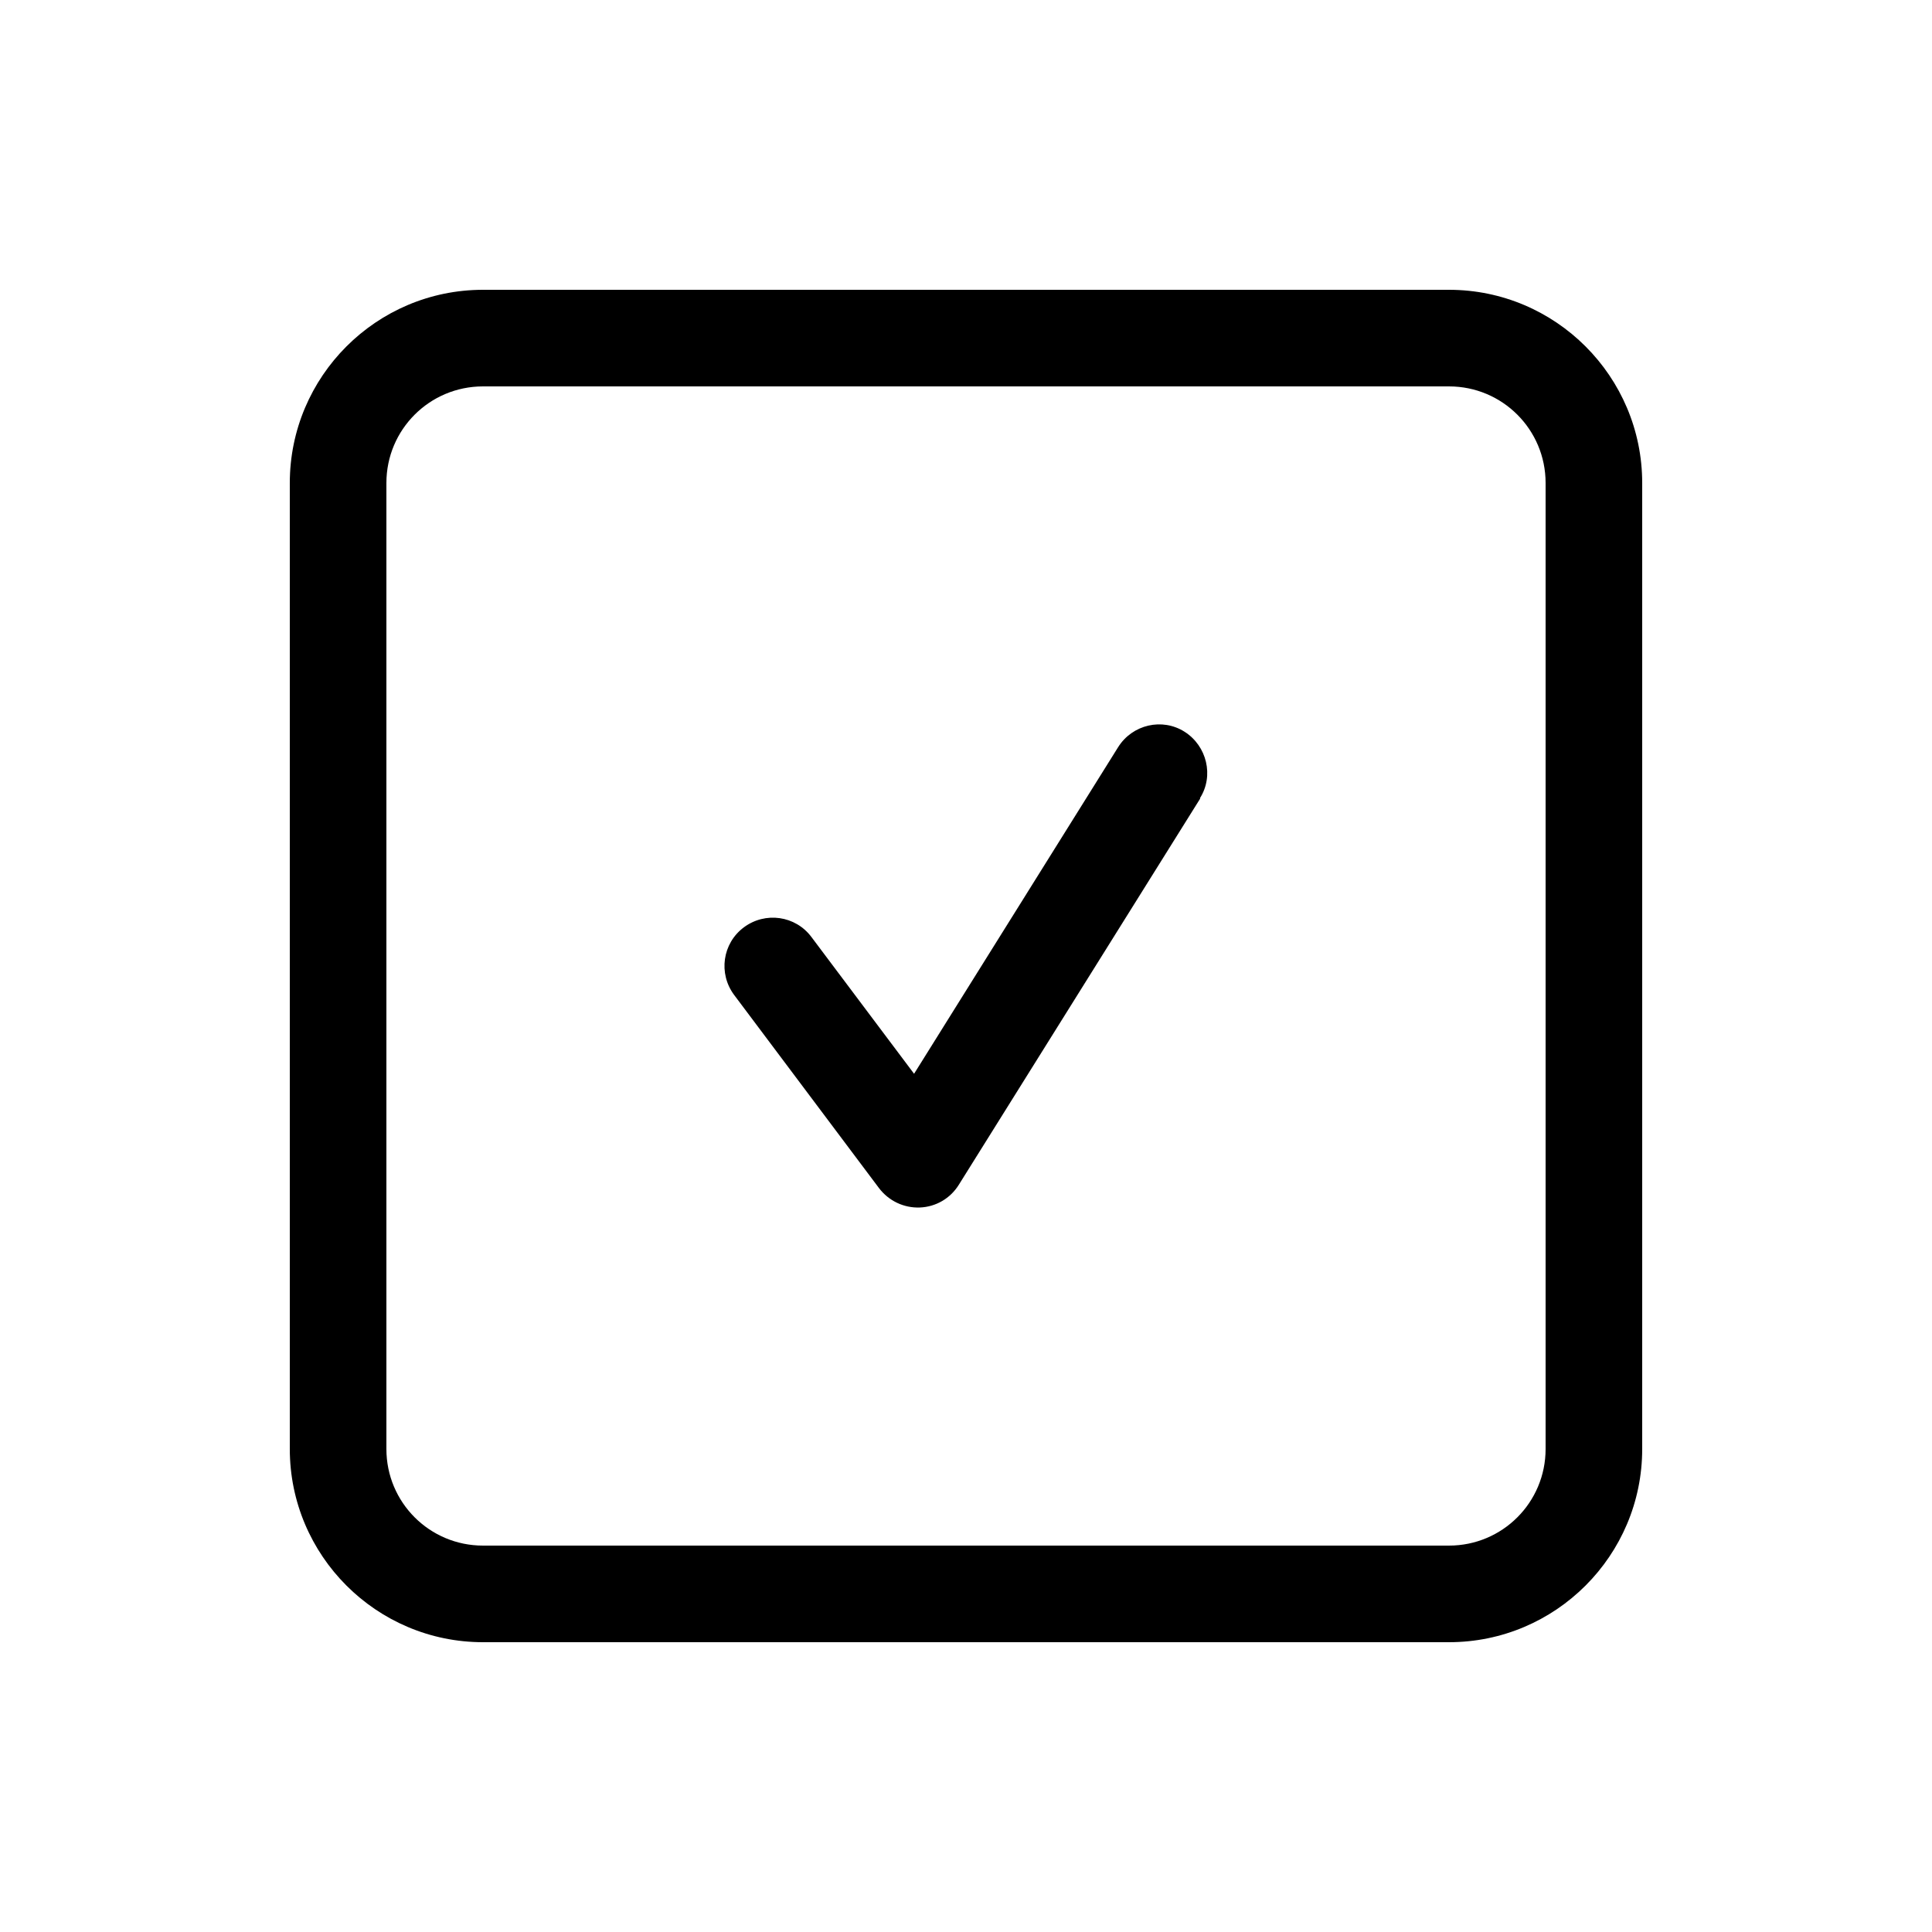 <svg xmlns="http://www.w3.org/2000/svg" viewBox="0 0 640 640"><!--!Font Awesome Pro 7.0.0 by @fontawesome - https://fontawesome.com License - https://fontawesome.com/license (Commercial License) Copyright 2025 Fonticons, Inc.--><path d="M160 128C142.3 128 128 142.3 128 160L128 480C128 497.7 142.3 512 160 512L480 512C497.7 512 512 497.7 512 480L512 160C512 142.3 497.7 128 480 128L160 128zM96 160C96 124.7 124.7 96 160 96L480 96C515.3 96 544 124.7 544 160L544 480C544 515.3 515.3 544 480 544L160 544C124.7 544 96 515.3 96 480L96 160zM397.6 264.5L317.6 392.5C314.8 397 310 399.8 304.7 400C299.4 400.2 294.4 397.8 291.2 393.6L243.2 329.6C237.9 322.5 239.3 312.5 246.4 307.2C253.5 301.9 263.5 303.3 268.8 310.4L302.8 355.7L370.4 247.5C375.1 240 385 237.7 392.4 242.4C399.8 247.1 402.2 257 397.5 264.4z"/></svg>